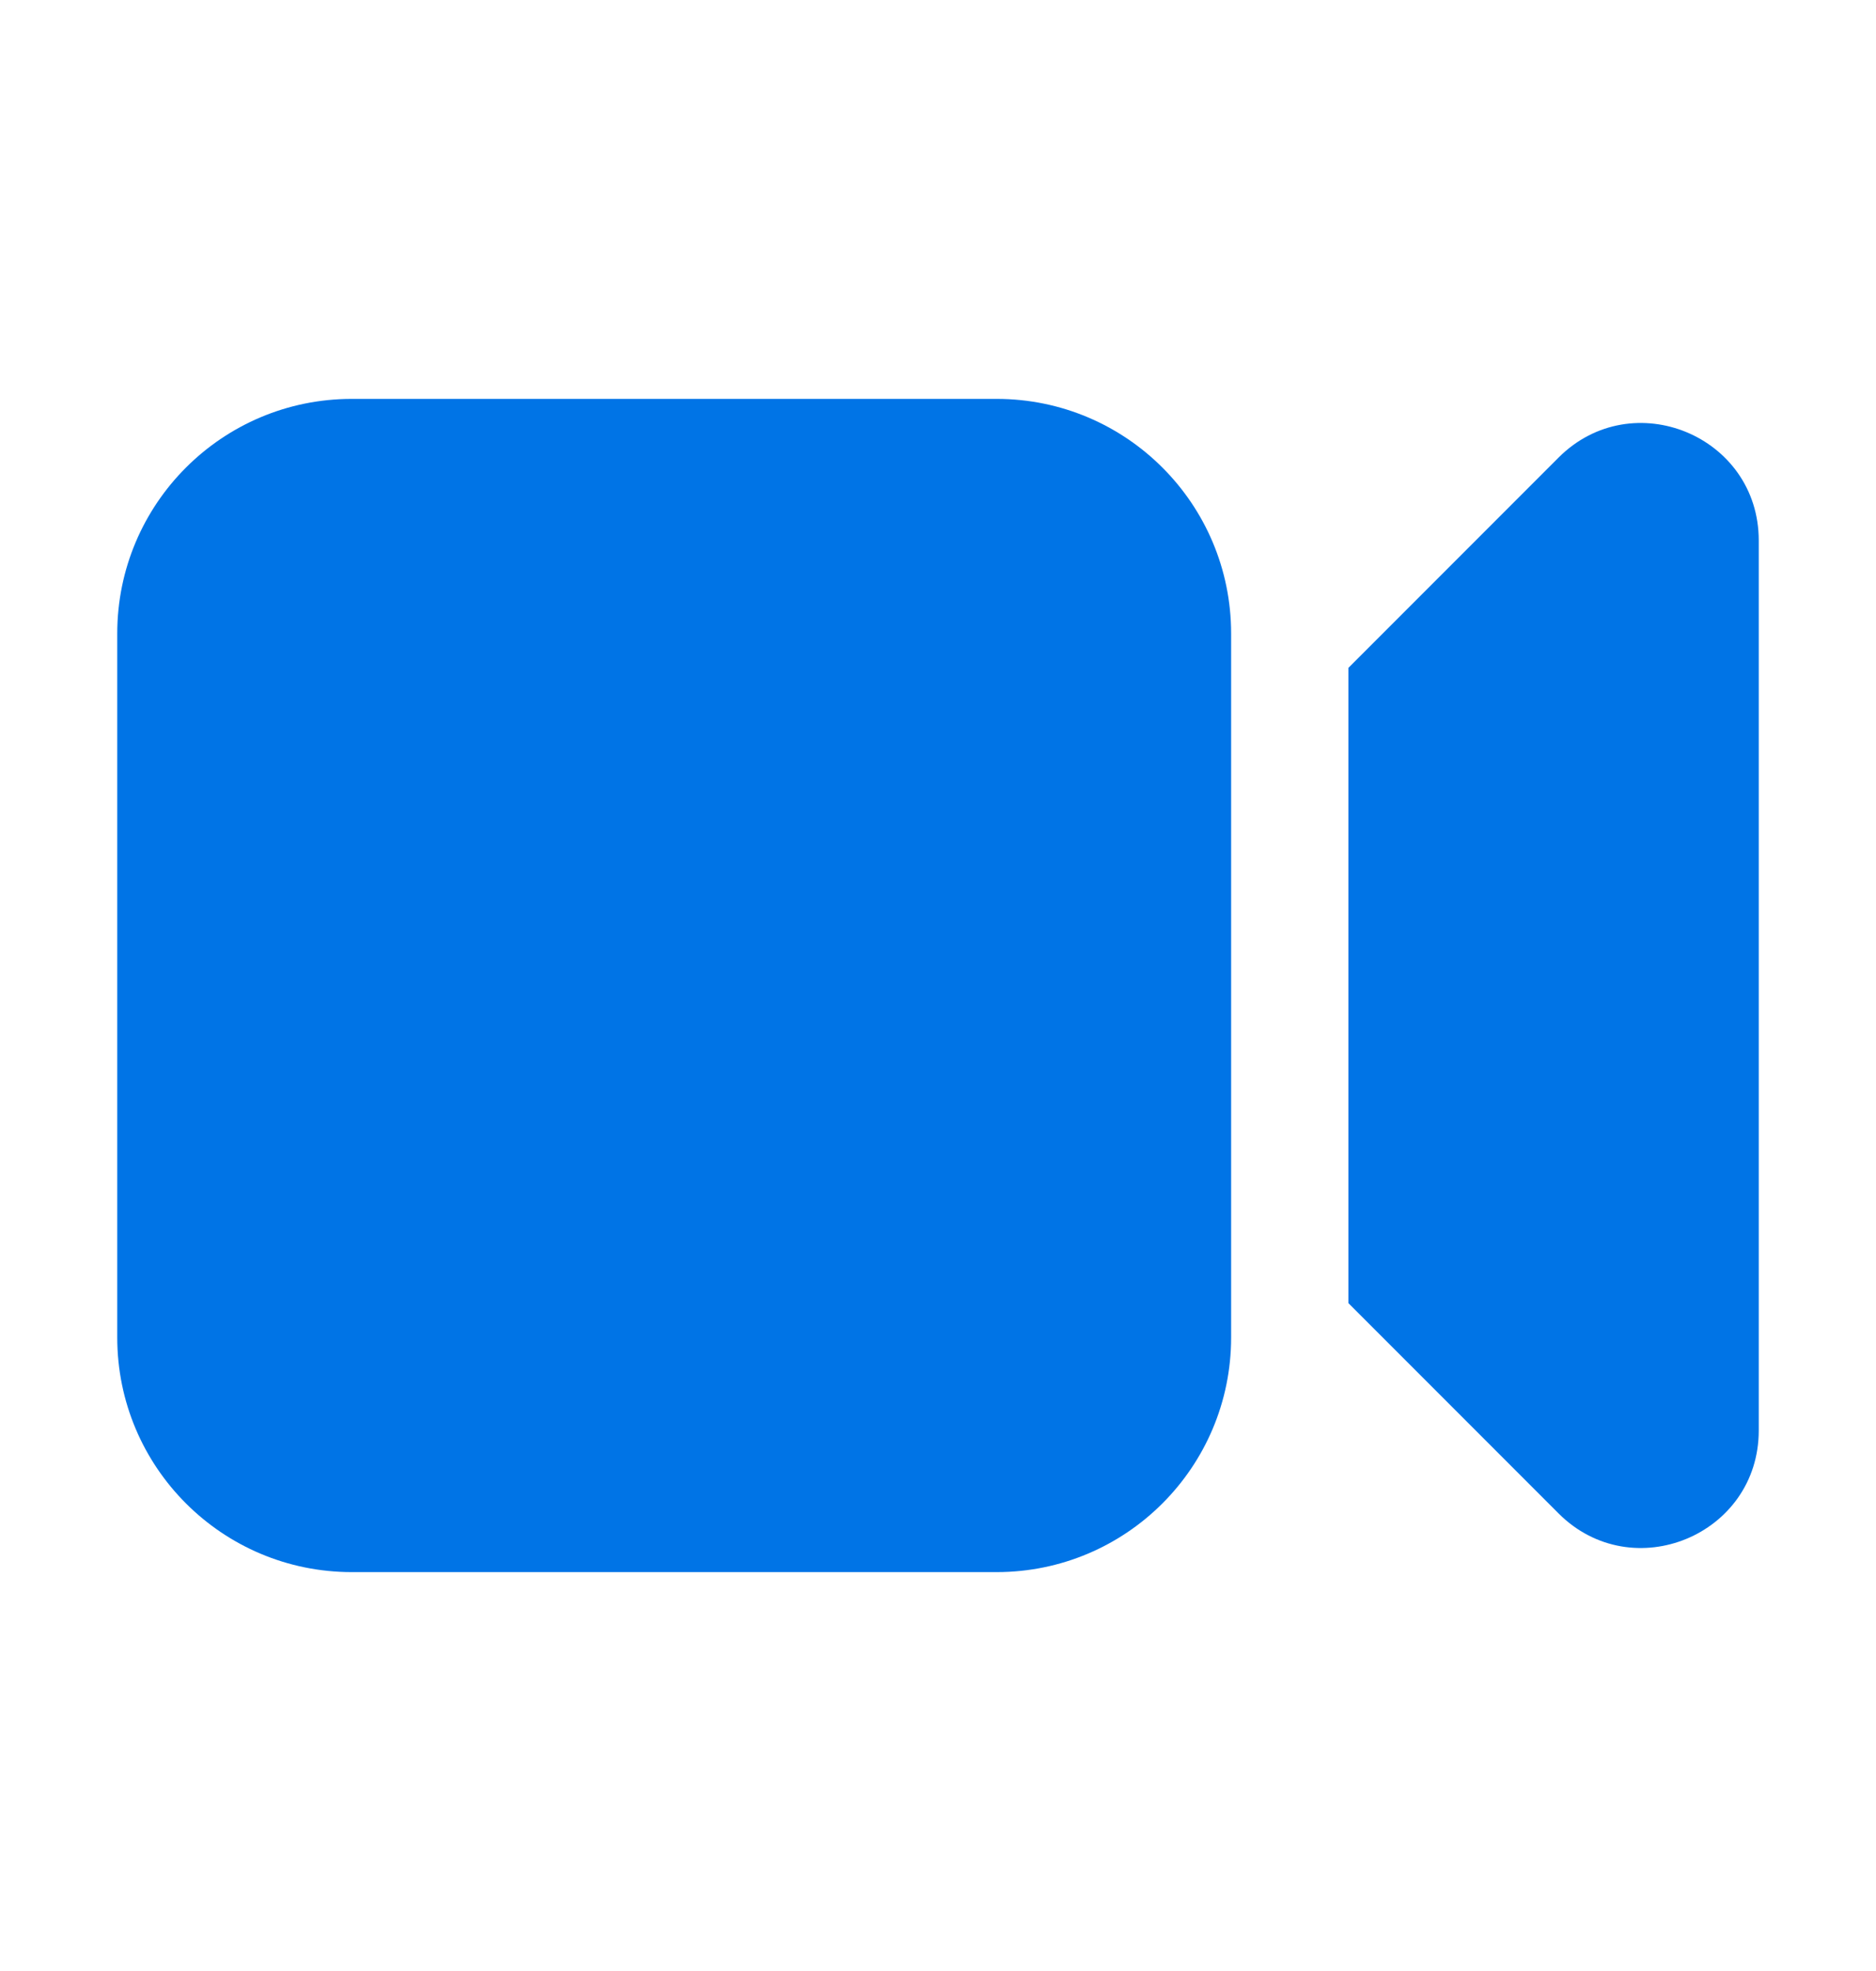 <svg width="20" height="21" viewBox="0 0 20 21" fill="none" xmlns="http://www.w3.org/2000/svg">
<g id="heroicons-solid/video-camera">
<g id="Union">
<path d="M3.75 4.25C2.369 4.25 1.25 5.369 1.25 6.75V14.25C1.25 15.631 2.369 16.75 3.75 16.75H10.625C12.006 16.75 13.125 15.631 13.125 14.25V6.75C13.125 5.369 12.006 4.25 10.625 4.25H3.75Z" fill="#0074E6"/>
<path d="M16.616 16.125L14.375 13.884V7.116L16.616 4.875C17.404 4.088 18.75 4.645 18.75 5.759V15.241C18.75 16.355 17.404 16.912 16.616 16.125Z" fill="#0074E6"/>
</g>
</g>
</svg>

